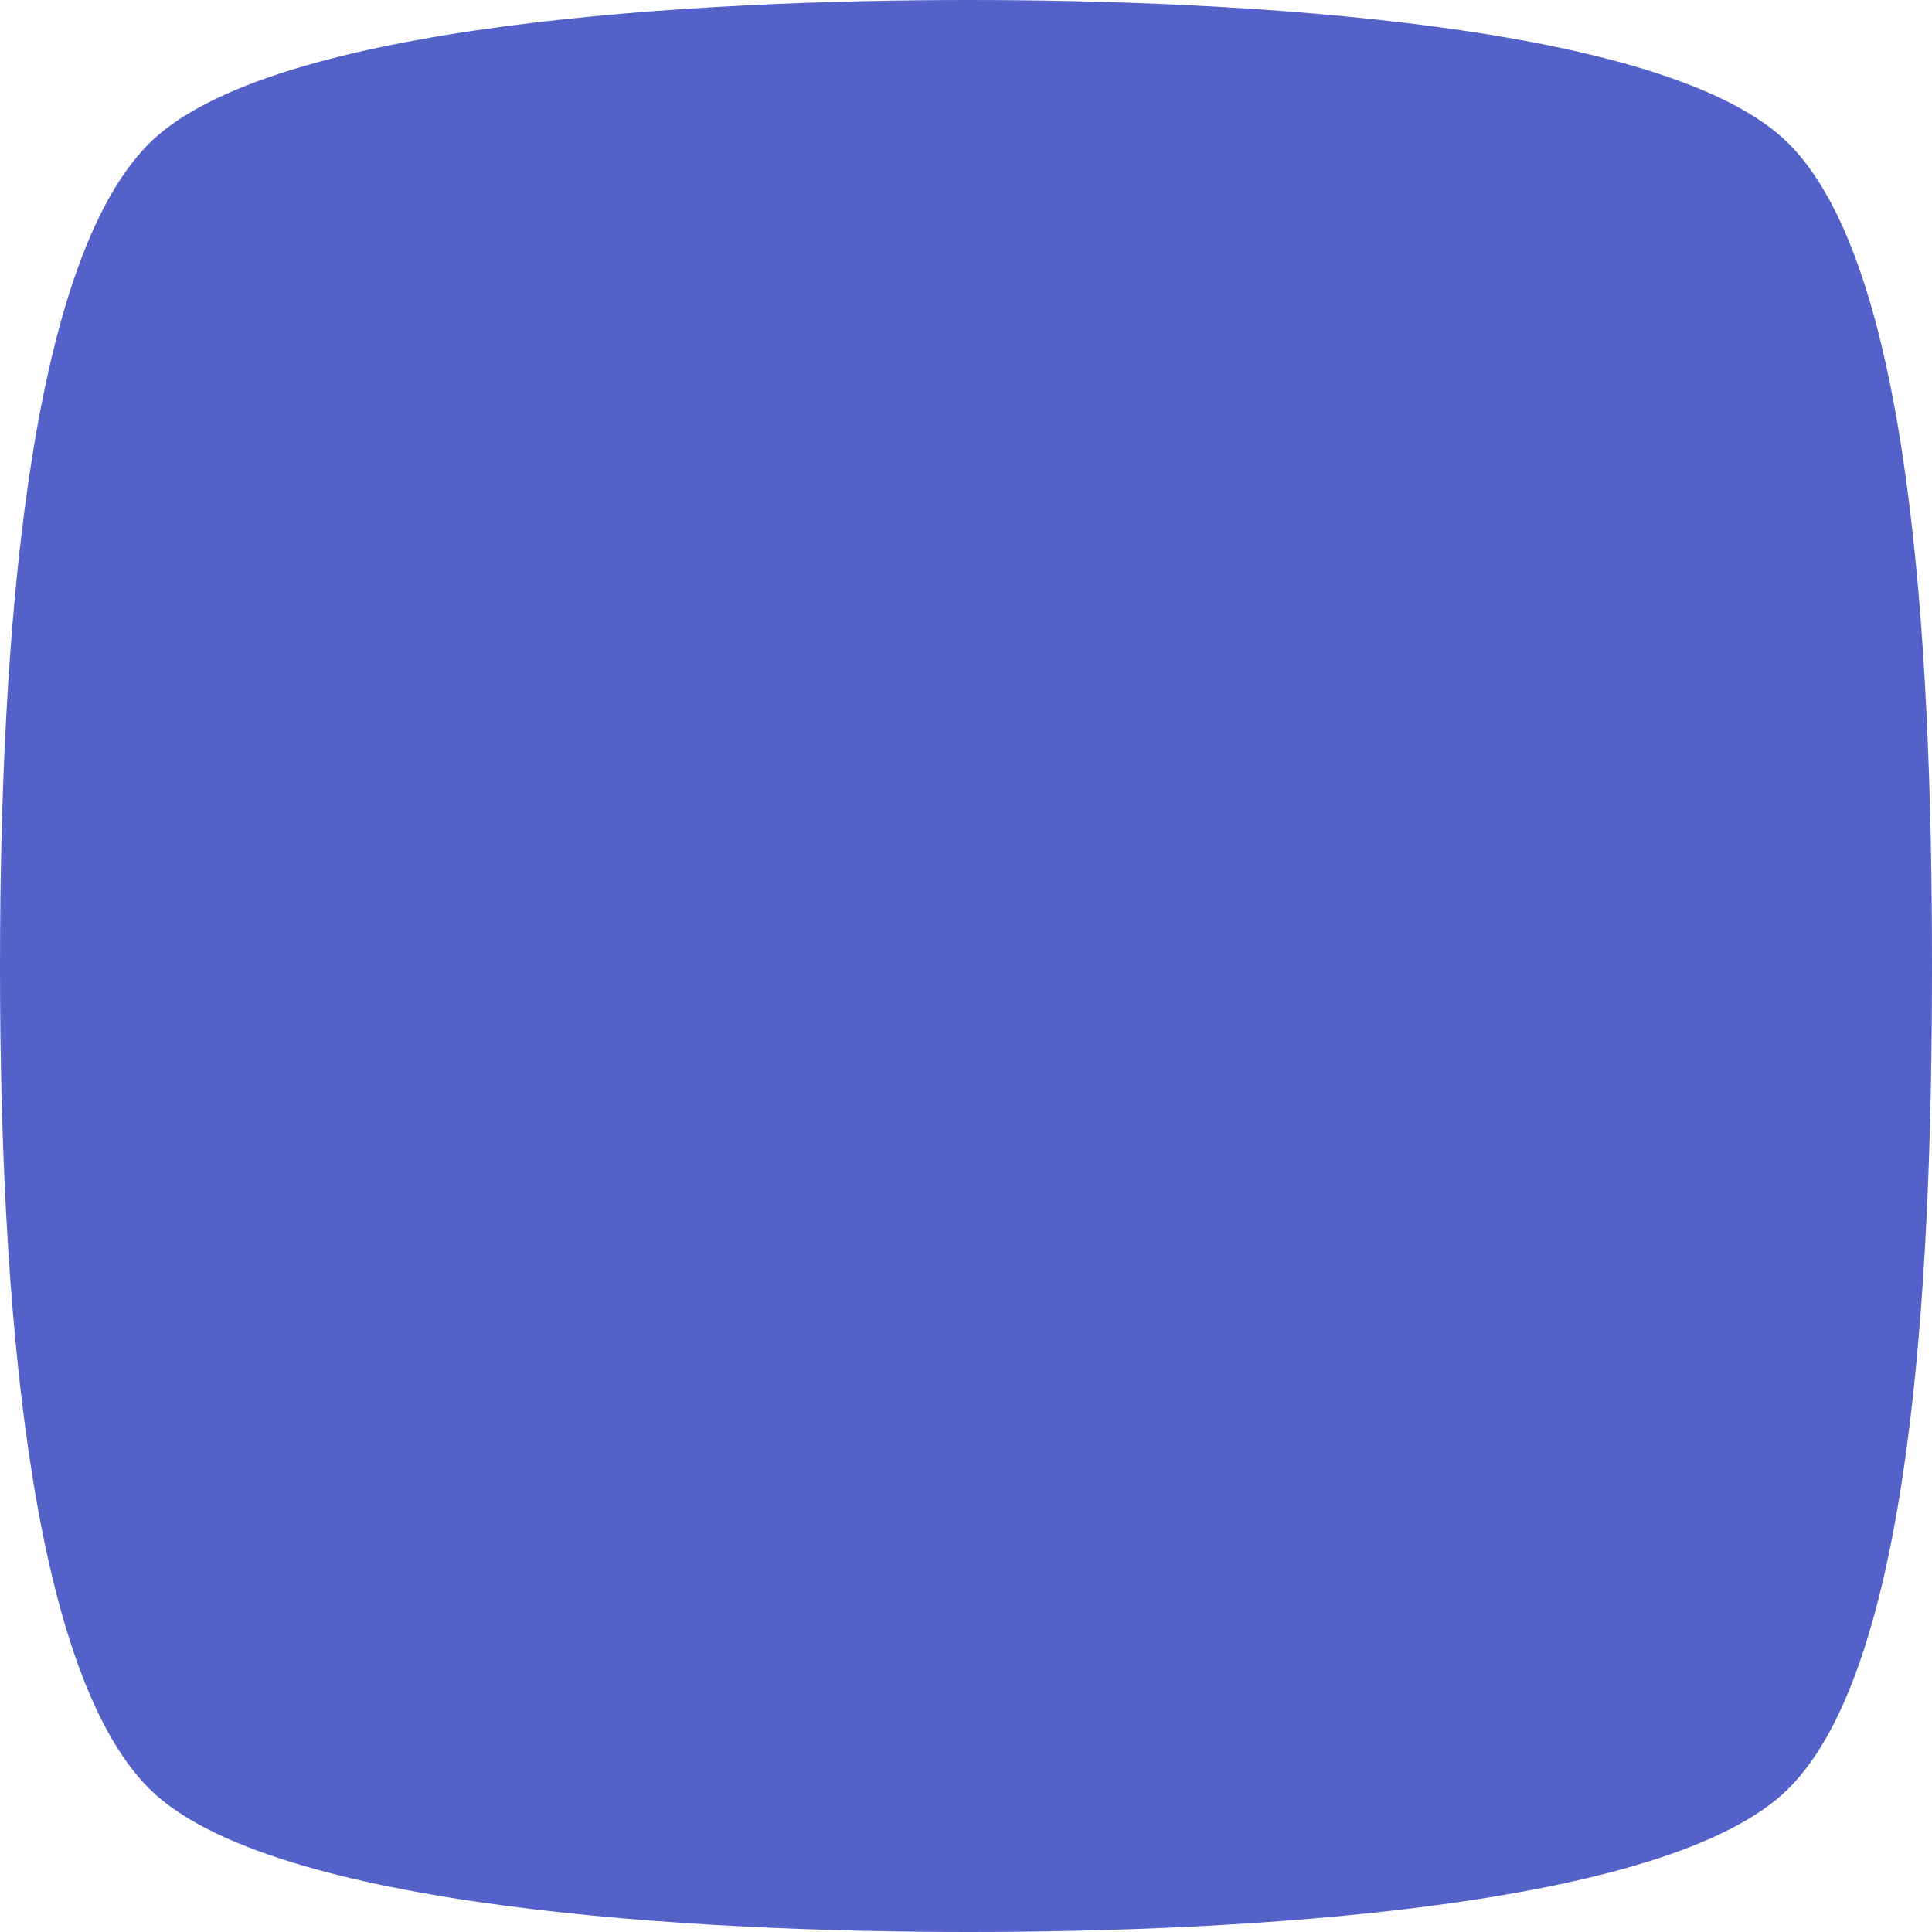 <svg id="avatar" width="100%" height="100%" viewBox="0 0 16 16" fill="none"
  xmlns="http://www.w3.org/2000/svg">
  <path fill-rule="evenodd" clip-rule="evenodd"
    d="M16 8C16 10.729 15.814 13.808 14.814 14.81C13.814 15.813 10.233 16 8.023 16C5.814 16 2.233 15.813 1.233 14.81C0.233 13.808 0 10.729 0 8C0 5.271 0.233 2.192 1.233 1.19C2.233 0.187 5.814 0 8.023 0C10.233 0 13.814 0.187 14.814 1.19C15.814 2.192 16 5.271 16 8Z"
    fill="#5461C8" />
</svg>